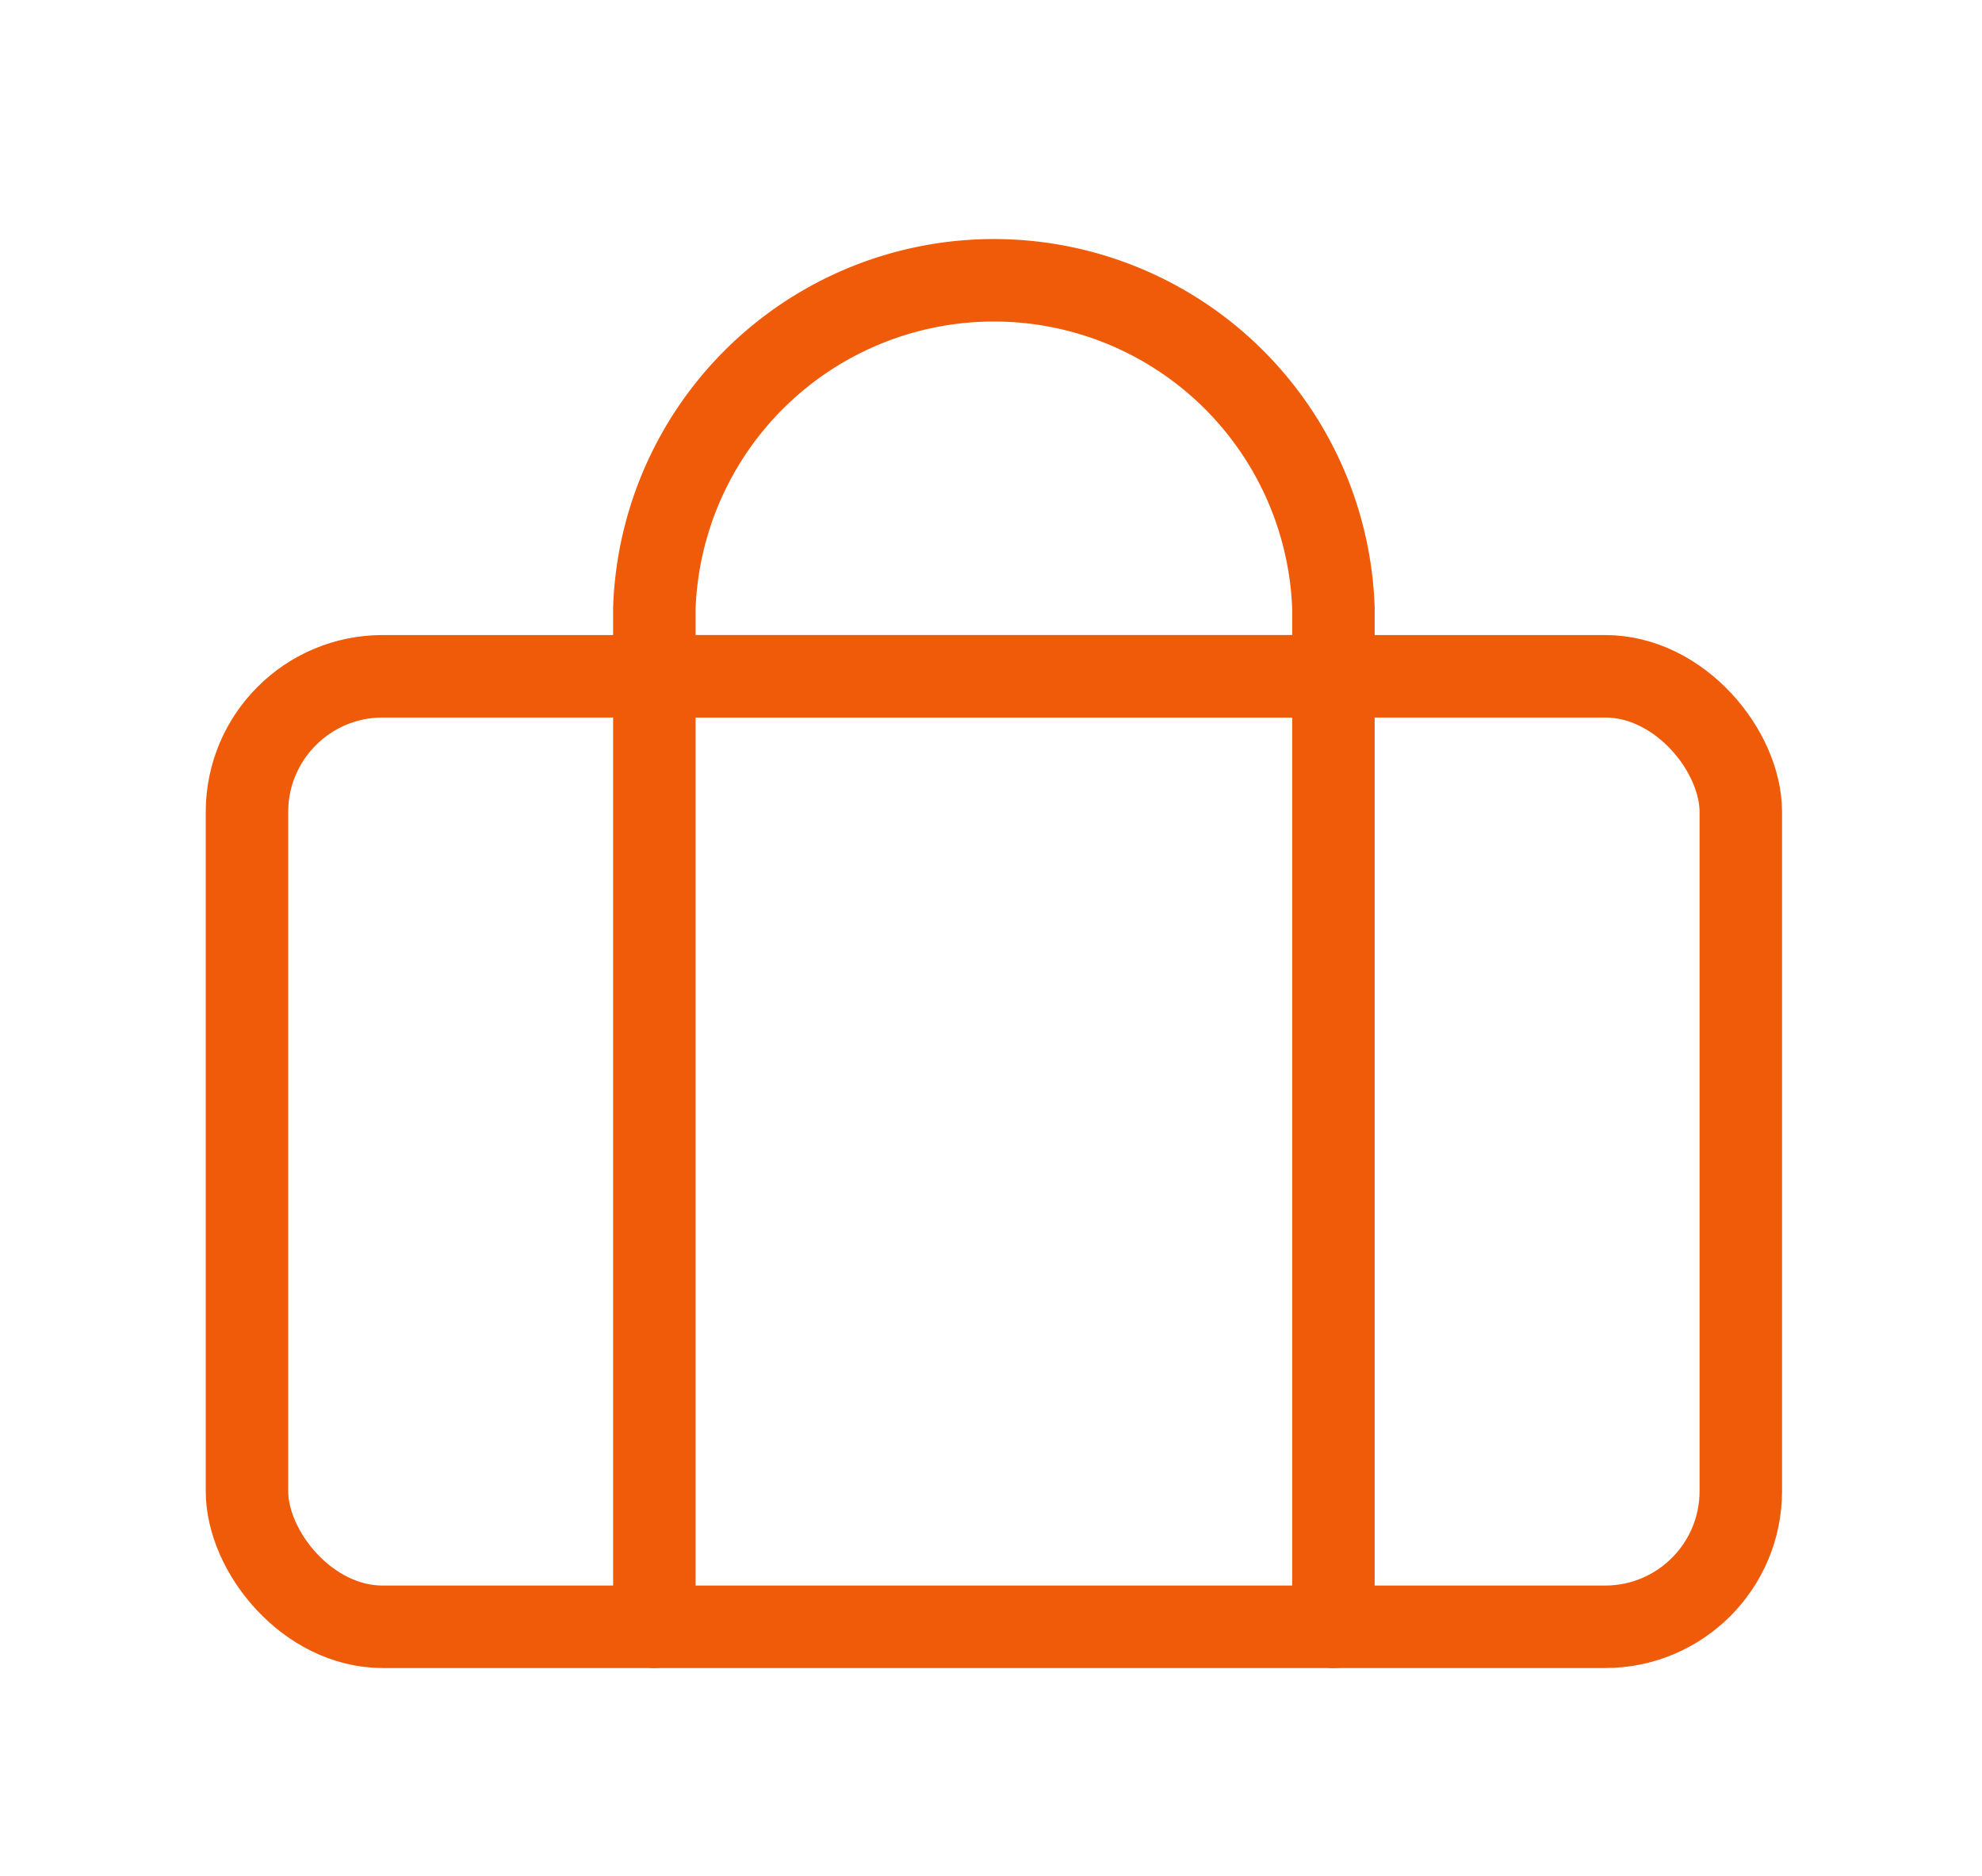 <svg xmlns="http://www.w3.org/2000/svg" viewBox="0 0 48.07 45.5"><defs><style>.cls-1{fill:none;stroke:#ef5b09;stroke-linecap:round;stroke-linejoin:round;stroke-width:2px;}</style></defs><title>icon-tiny-4 copy 23</title><g id="Content"><rect class="cls-1" x="5.99" y="16.4" width="36.23" height="23.05" rx="3.29"/><path class="cls-1" d="M32.34,14.75a8.24,8.24,0,0,0-16.47,0V16.4H32.34Z"/><line class="cls-1" x1="15.87" y1="16.4" x2="15.87" y2="39.45"/><line class="cls-1" x1="32.34" y1="16.4" x2="32.34" y2="39.45"/></g></svg>